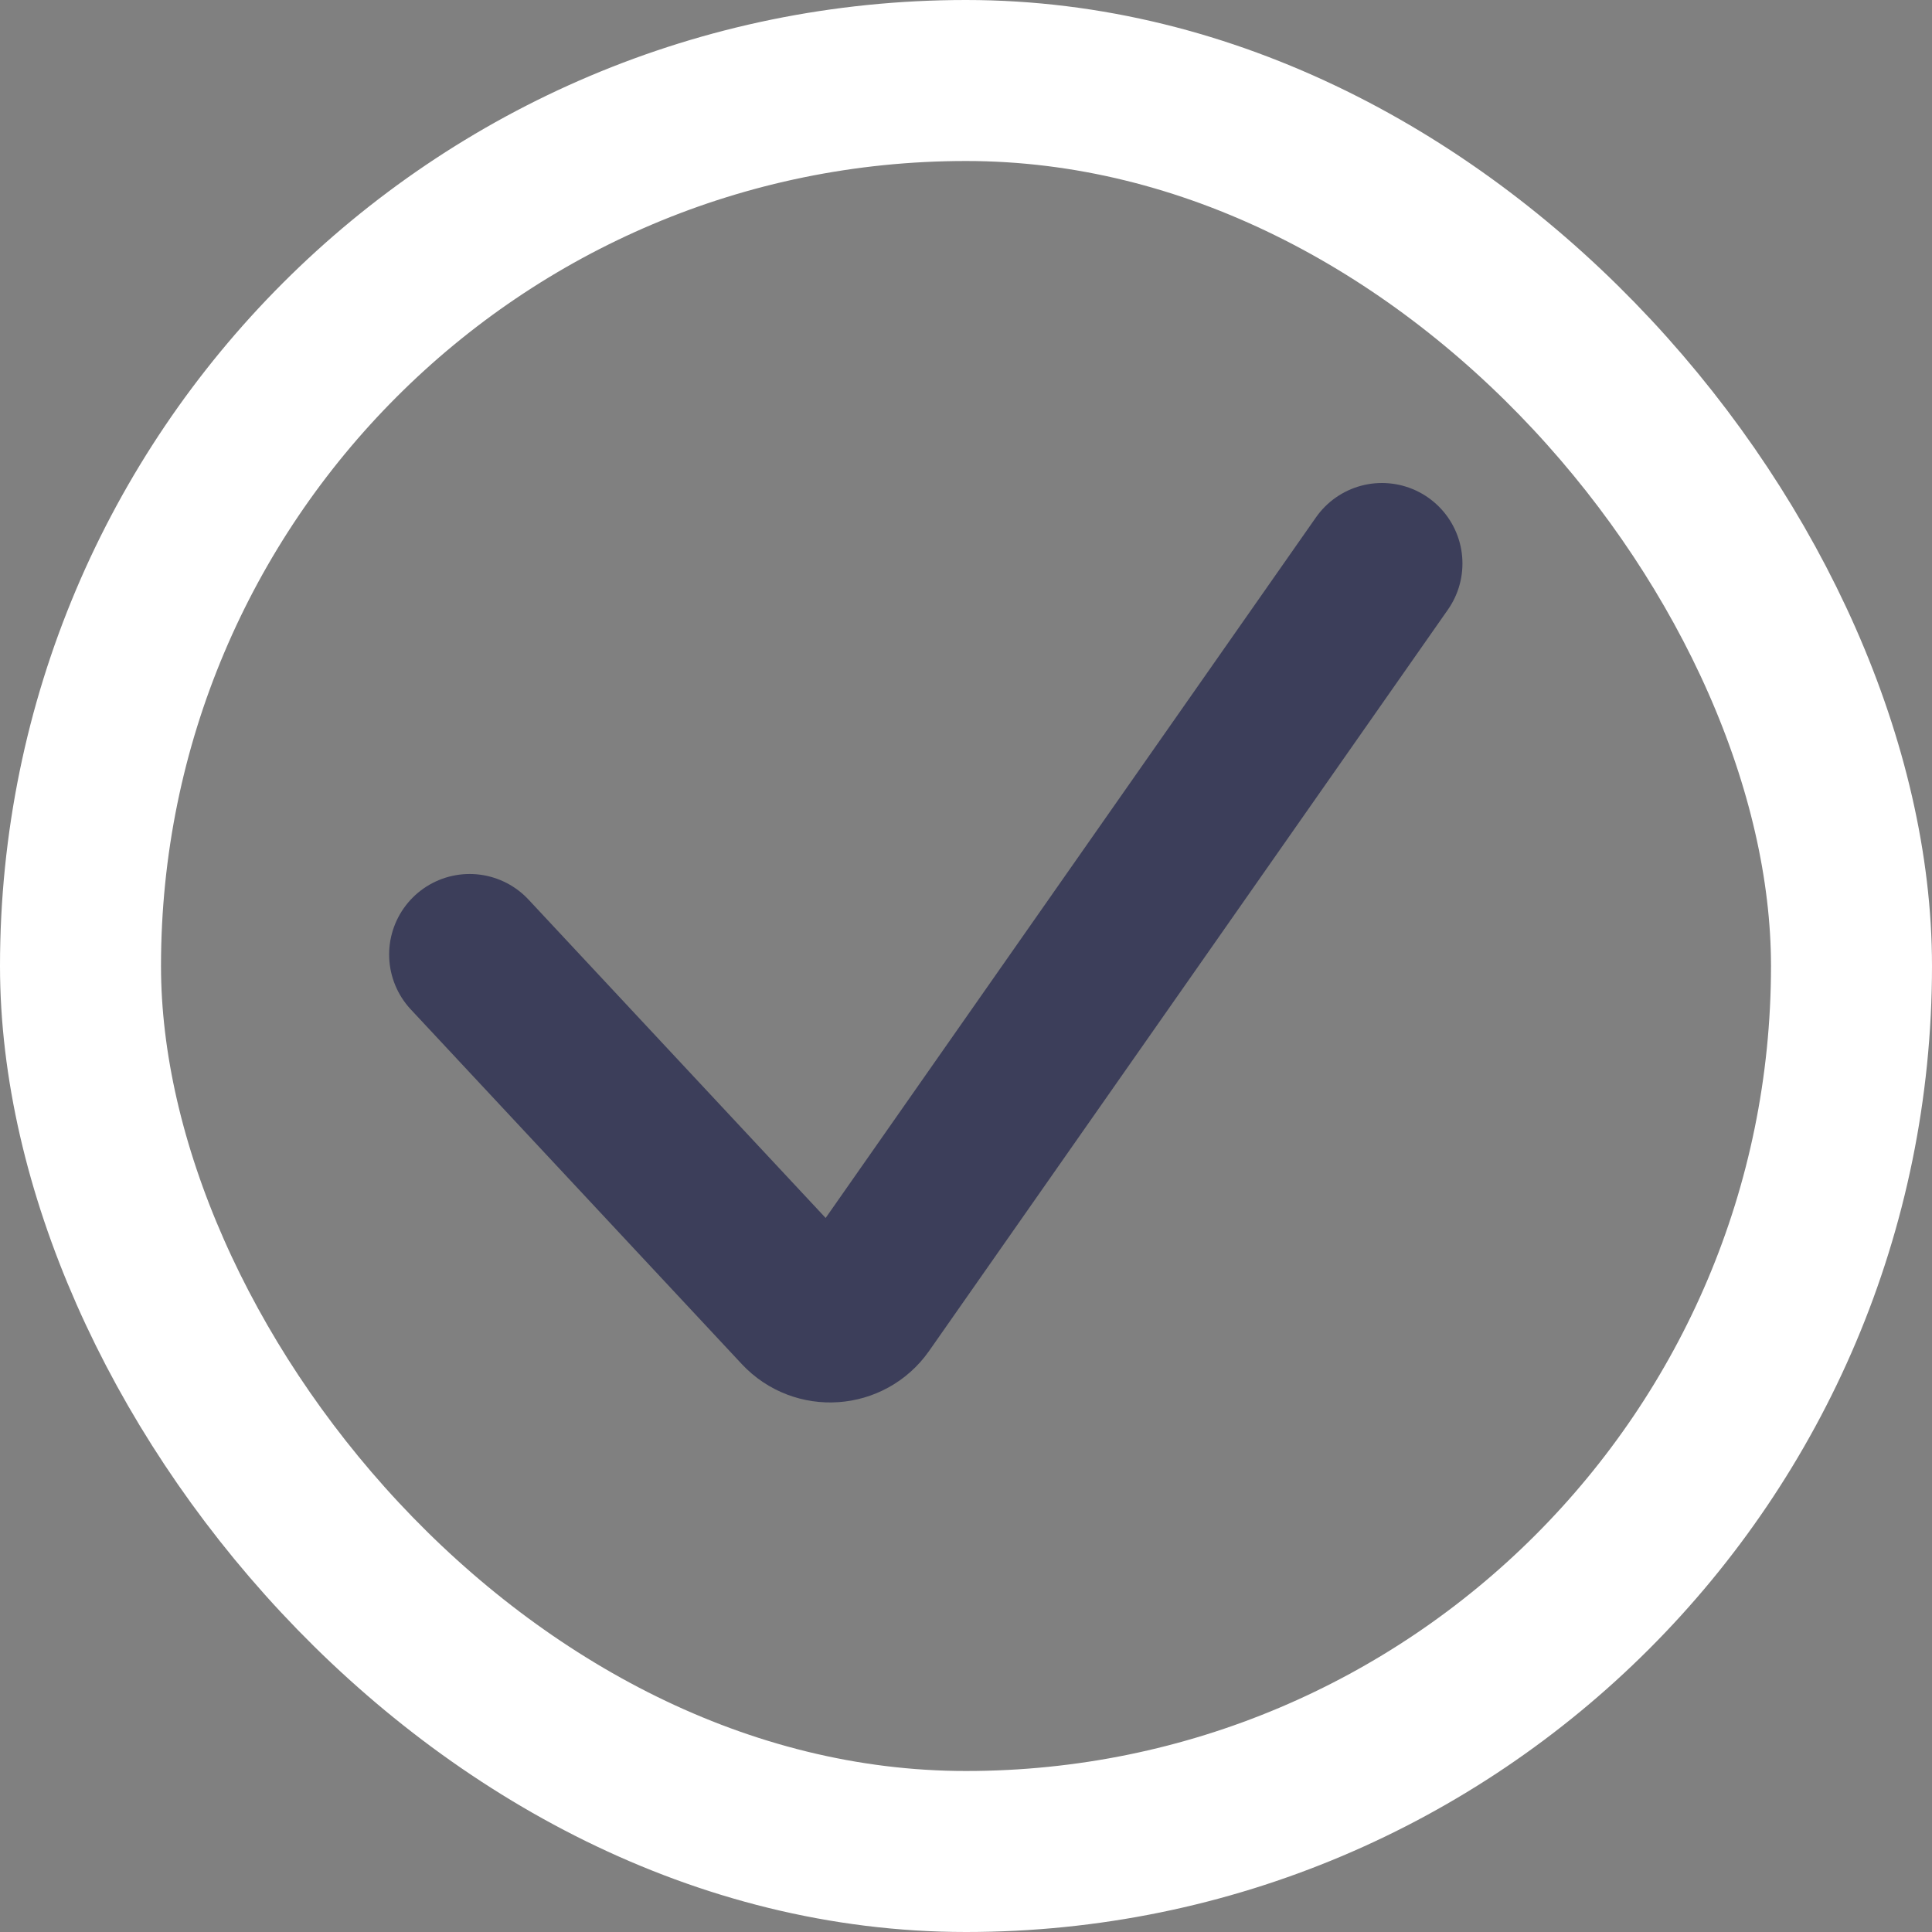 <?xml version="1.0" encoding="utf-8"?>
<svg xmlns="http://www.w3.org/2000/svg" fill="none" height="100%" overflow="visible" preserveAspectRatio="none" style="display: block;" viewBox="0 0 24 24" width="100%">
<rect x="0" y="0" width="24" height="24" fill="#808080" stroke="none"/>
<g id="Checkmark">
<rect height="22" rx="11" stroke="white" stroke-width="2" width="22" x="1" y="1"/>
<path d="M5.834 11.857L9.946 16.263C10.163 16.495 10.539 16.469 10.722 16.209L17.167 7" id="Vector 4" stroke="#04083B" stroke-linecap="round" stroke-opacity="0.55" stroke-width="2"/>
</g>
</svg>